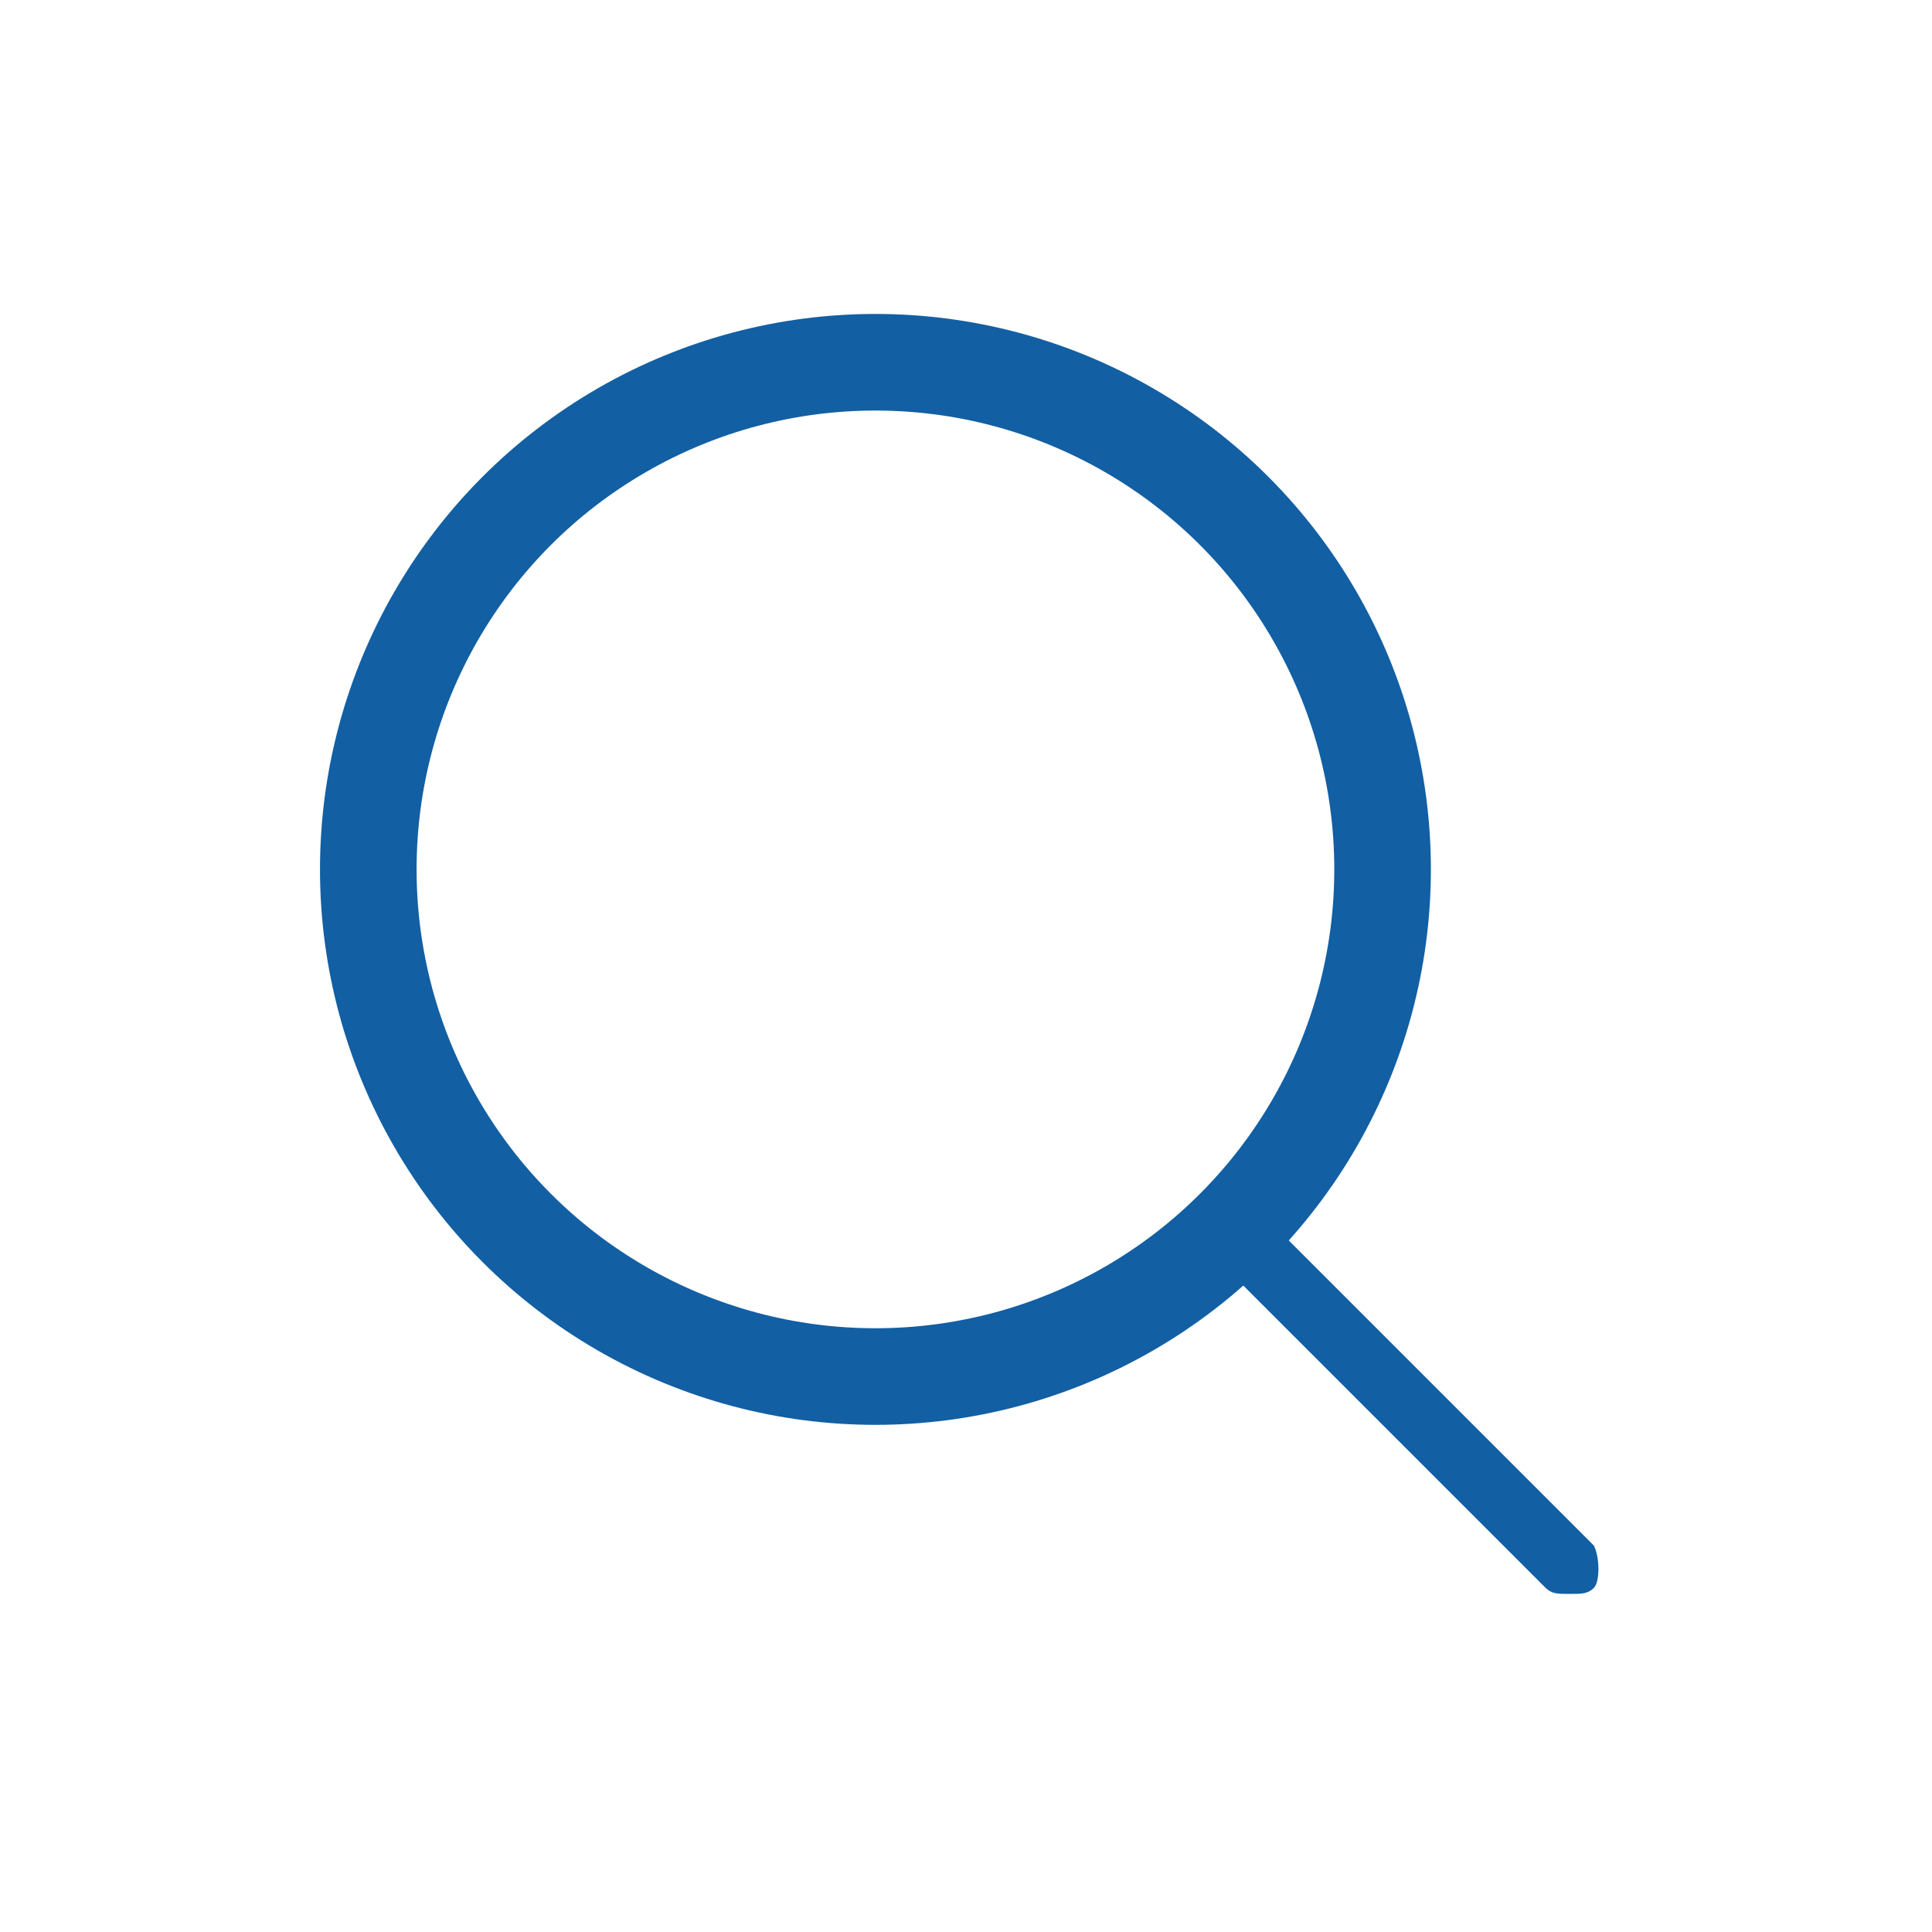 <?xml version="1.0" encoding="utf-8"?>
<!-- Generator: Adobe Illustrator 24.1.2, SVG Export Plug-In . SVG Version: 6.00 Build 0)  -->
<svg version="1.1" id="圖層_1" xmlns="http://www.w3.org/2000/svg" xmlns:xlink="http://www.w3.org/1999/xlink" x="0px" y="0px"
	 viewBox="0 0 32 32" style="enable-background:new 0 0 32 32;" xml:space="preserve">
<style type="text/css">
	.st0{fill:#125FA3;}
	.st1{fill:none;stroke:#125FA3;stroke-width:1.6;stroke-miterlimit:10;}
</style>
<path class="st0" d="M26.4,25.6l-0.9-0.9L20.8,20L20,20.7l4.7,4.7l0.9,0.9c0.1,0.1,0.2,0.1,0.4,0.1s0.3,0,0.4-0.1
	S26.5,25.8,26.4,25.6z"/>
<circle class="st1" cx="14.5" cy="14.4" r="8.4"/>
</svg>
